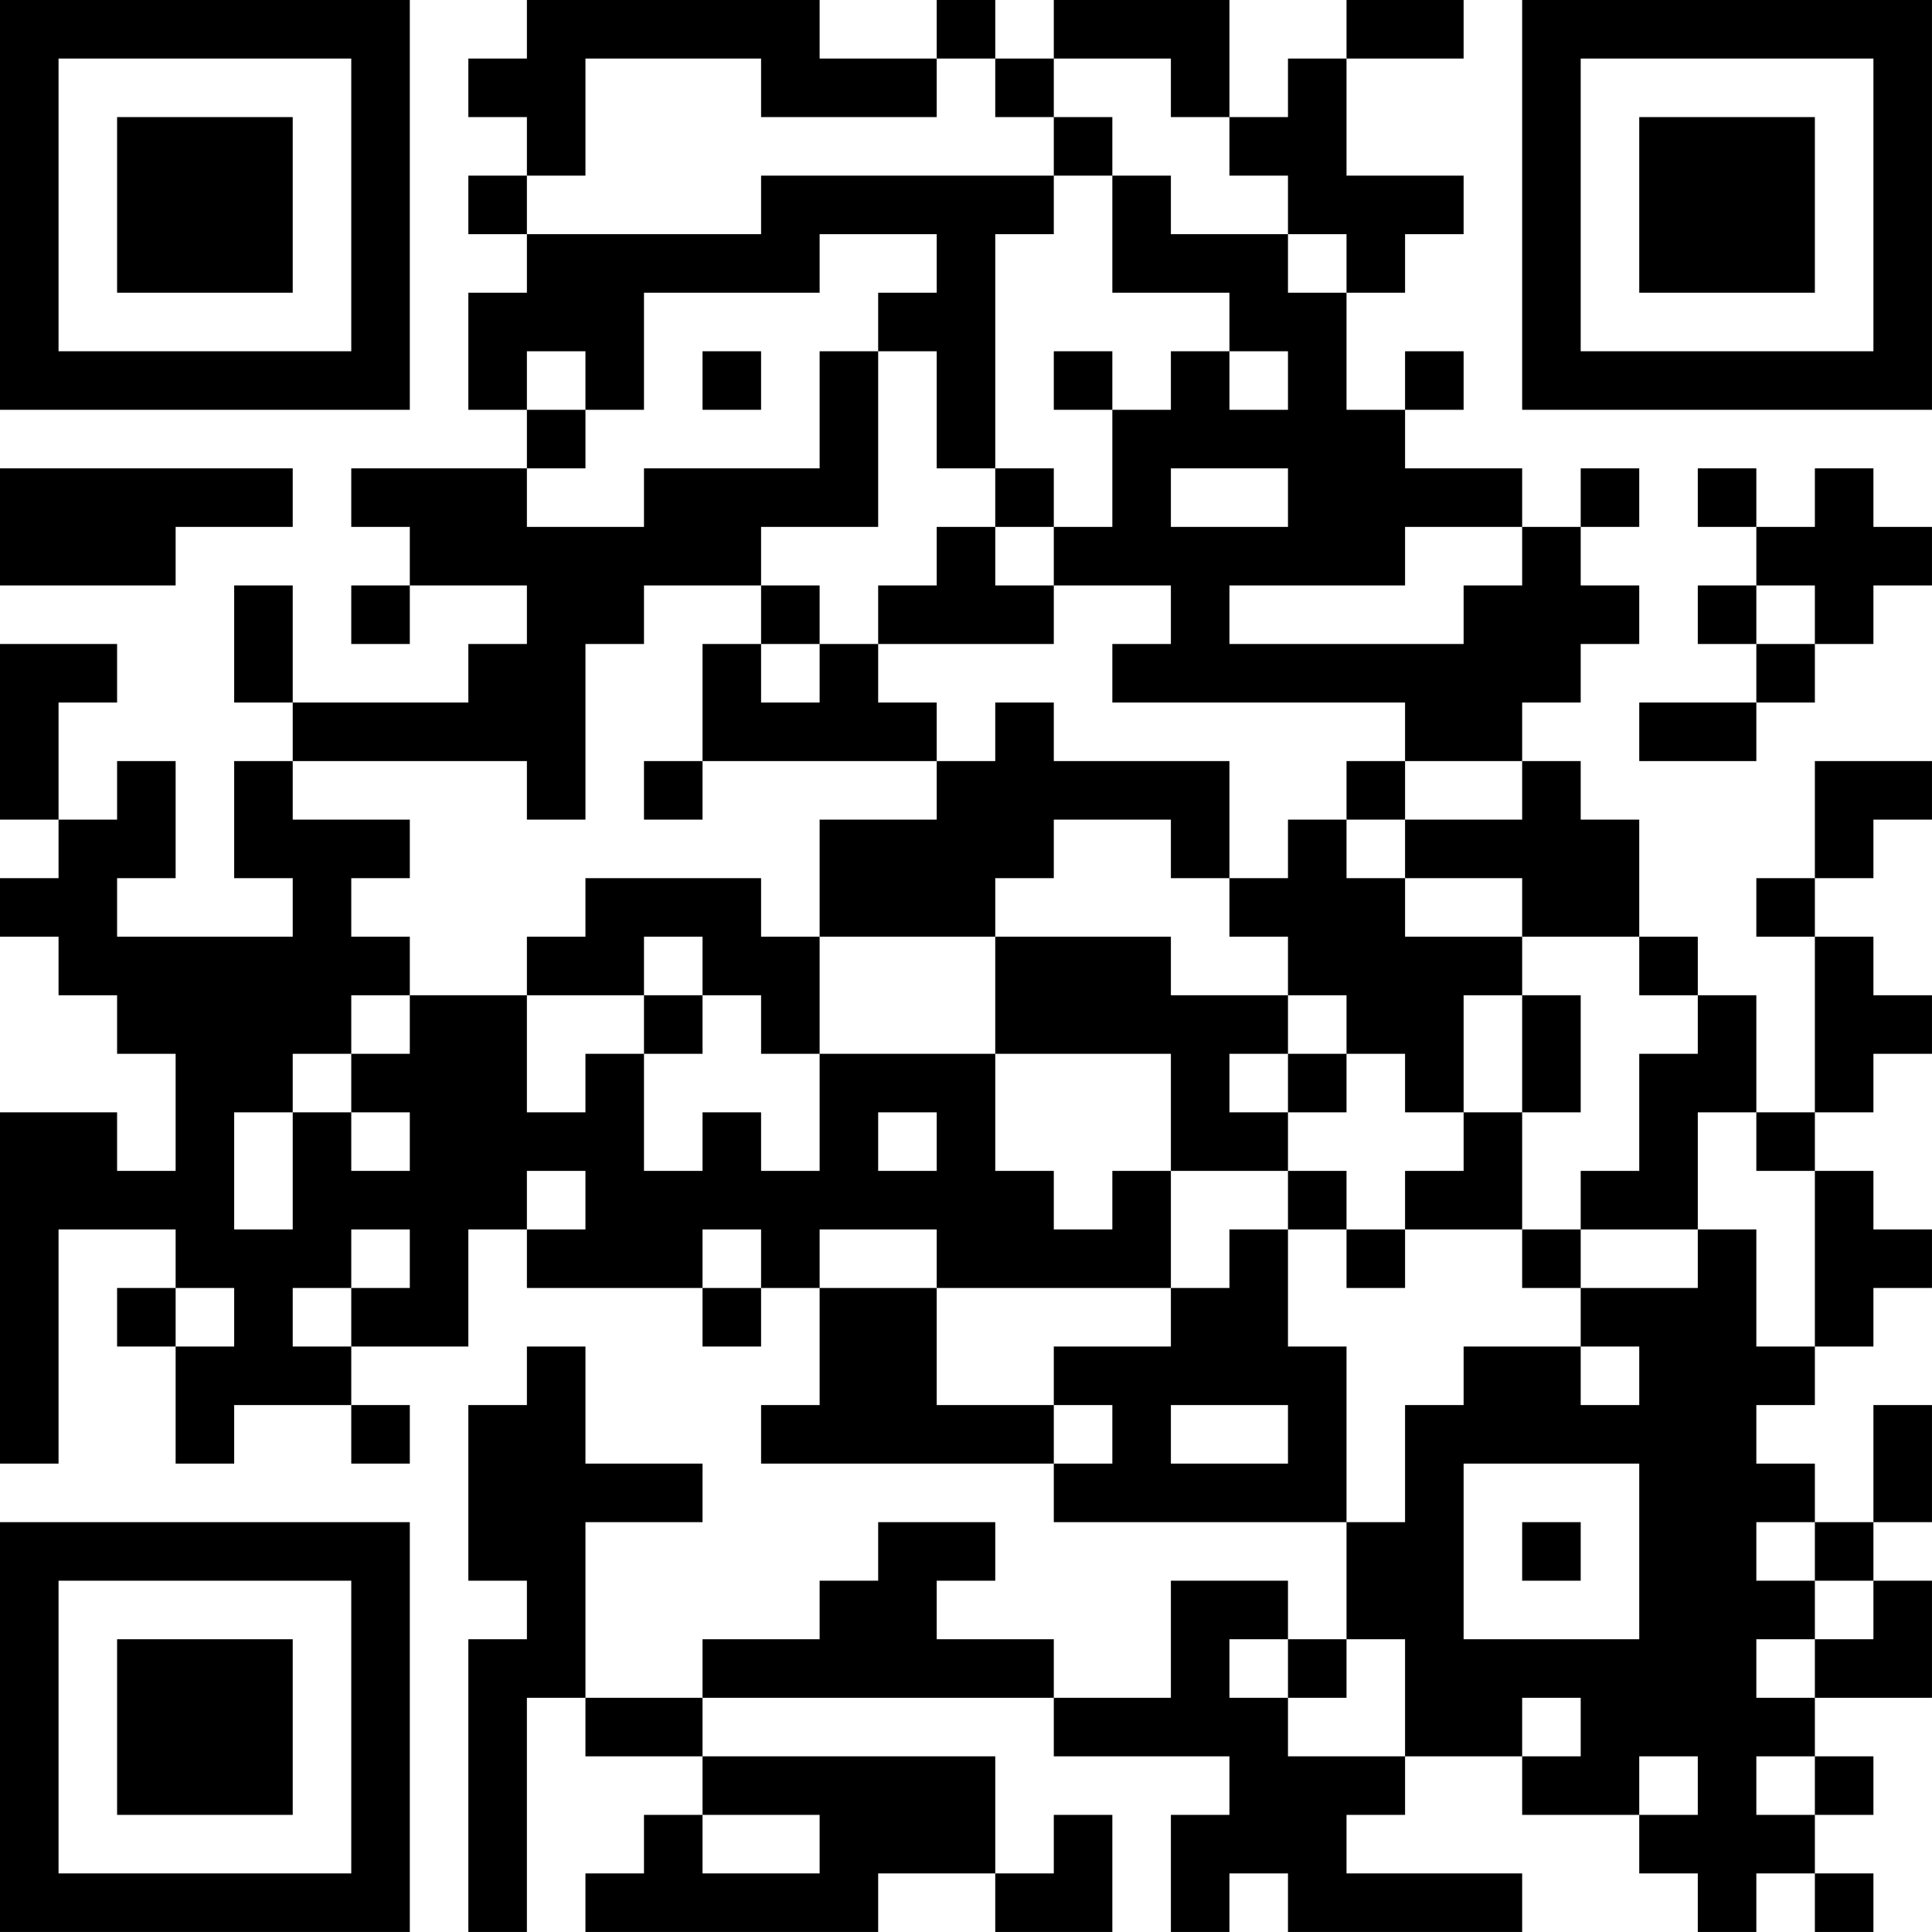 <?xml version="1.0" encoding="UTF-8"?>
<svg xmlns="http://www.w3.org/2000/svg" version="1.1" width="400" height="400" viewBox="0 0 400 400"><rect x="0" y="0" width="400" height="400" fill="#ffffff"/><g transform="scale(12.121)"><g transform="translate(0,0)"><path fill-rule="evenodd" d="M9 0L9 1L8 1L8 2L9 2L9 3L8 3L8 4L9 4L9 5L8 5L8 7L9 7L9 8L6 8L6 9L7 9L7 10L6 10L6 11L7 11L7 10L9 10L9 11L8 11L8 12L5 12L5 10L4 10L4 12L5 12L5 13L4 13L4 15L5 15L5 16L2 16L2 15L3 15L3 13L2 13L2 14L1 14L1 12L2 12L2 11L0 11L0 14L1 14L1 15L0 15L0 16L1 16L1 17L2 17L2 18L3 18L3 20L2 20L2 19L0 19L0 25L1 25L1 21L3 21L3 22L2 22L2 23L3 23L3 25L4 25L4 24L6 24L6 25L7 25L7 24L6 24L6 23L8 23L8 21L9 21L9 22L12 22L12 23L13 23L13 22L14 22L14 24L13 24L13 25L18 25L18 26L23 26L23 28L22 28L22 27L20 27L20 29L18 29L18 28L16 28L16 27L17 27L17 26L15 26L15 27L14 27L14 28L12 28L12 29L10 29L10 26L12 26L12 25L10 25L10 23L9 23L9 24L8 24L8 27L9 27L9 28L8 28L8 33L9 33L9 29L10 29L10 30L12 30L12 31L11 31L11 32L10 32L10 33L15 33L15 32L17 32L17 33L19 33L19 31L18 31L18 32L17 32L17 30L12 30L12 29L18 29L18 30L21 30L21 31L20 31L20 33L21 33L21 32L22 32L22 33L26 33L26 32L23 32L23 31L24 31L24 30L26 30L26 31L28 31L28 32L29 32L29 33L30 33L30 32L31 32L31 33L32 33L32 32L31 32L31 31L32 31L32 30L31 30L31 29L33 29L33 27L32 27L32 26L33 26L33 24L32 24L32 26L31 26L31 25L30 25L30 24L31 24L31 23L32 23L32 22L33 22L33 21L32 21L32 20L31 20L31 19L32 19L32 18L33 18L33 17L32 17L32 16L31 16L31 15L32 15L32 14L33 14L33 13L31 13L31 15L30 15L30 16L31 16L31 19L30 19L30 17L29 17L29 16L28 16L28 14L27 14L27 13L26 13L26 12L27 12L27 11L28 11L28 10L27 10L27 9L28 9L28 8L27 8L27 9L26 9L26 8L24 8L24 7L25 7L25 6L24 6L24 7L23 7L23 5L24 5L24 4L25 4L25 3L23 3L23 1L25 1L25 0L23 0L23 1L22 1L22 2L21 2L21 0L18 0L18 1L17 1L17 0L16 0L16 1L14 1L14 0ZM10 1L10 3L9 3L9 4L13 4L13 3L18 3L18 4L17 4L17 8L16 8L16 6L15 6L15 5L16 5L16 4L14 4L14 5L11 5L11 7L10 7L10 6L9 6L9 7L10 7L10 8L9 8L9 9L11 9L11 8L14 8L14 6L15 6L15 9L13 9L13 10L11 10L11 11L10 11L10 14L9 14L9 13L5 13L5 14L7 14L7 15L6 15L6 16L7 16L7 17L6 17L6 18L5 18L5 19L4 19L4 21L5 21L5 19L6 19L6 20L7 20L7 19L6 19L6 18L7 18L7 17L9 17L9 19L10 19L10 18L11 18L11 20L12 20L12 19L13 19L13 20L14 20L14 18L17 18L17 20L18 20L18 21L19 21L19 20L20 20L20 22L16 22L16 21L14 21L14 22L16 22L16 24L18 24L18 25L19 25L19 24L18 24L18 23L20 23L20 22L21 22L21 21L22 21L22 23L23 23L23 26L24 26L24 24L25 24L25 23L27 23L27 24L28 24L28 23L27 23L27 22L29 22L29 21L30 21L30 23L31 23L31 20L30 20L30 19L29 19L29 21L27 21L27 20L28 20L28 18L29 18L29 17L28 17L28 16L26 16L26 15L24 15L24 14L26 14L26 13L24 13L24 12L19 12L19 11L20 11L20 10L18 10L18 9L19 9L19 7L20 7L20 6L21 6L21 7L22 7L22 6L21 6L21 5L19 5L19 3L20 3L20 4L22 4L22 5L23 5L23 4L22 4L22 3L21 3L21 2L20 2L20 1L18 1L18 2L17 2L17 1L16 1L16 2L13 2L13 1ZM18 2L18 3L19 3L19 2ZM12 6L12 7L13 7L13 6ZM18 6L18 7L19 7L19 6ZM0 8L0 10L3 10L3 9L5 9L5 8ZM17 8L17 9L16 9L16 10L15 10L15 11L14 11L14 10L13 10L13 11L12 11L12 13L11 13L11 14L12 14L12 13L16 13L16 14L14 14L14 16L13 16L13 15L10 15L10 16L9 16L9 17L11 17L11 18L12 18L12 17L13 17L13 18L14 18L14 16L17 16L17 18L20 18L20 20L22 20L22 21L23 21L23 22L24 22L24 21L26 21L26 22L27 22L27 21L26 21L26 19L27 19L27 17L26 17L26 16L24 16L24 15L23 15L23 14L24 14L24 13L23 13L23 14L22 14L22 15L21 15L21 13L18 13L18 12L17 12L17 13L16 13L16 12L15 12L15 11L18 11L18 10L17 10L17 9L18 9L18 8ZM20 8L20 9L22 9L22 8ZM29 8L29 9L30 9L30 10L29 10L29 11L30 11L30 12L28 12L28 13L30 13L30 12L31 12L31 11L32 11L32 10L33 10L33 9L32 9L32 8L31 8L31 9L30 9L30 8ZM24 9L24 10L21 10L21 11L25 11L25 10L26 10L26 9ZM30 10L30 11L31 11L31 10ZM13 11L13 12L14 12L14 11ZM18 14L18 15L17 15L17 16L20 16L20 17L22 17L22 18L21 18L21 19L22 19L22 20L23 20L23 21L24 21L24 20L25 20L25 19L26 19L26 17L25 17L25 19L24 19L24 18L23 18L23 17L22 17L22 16L21 16L21 15L20 15L20 14ZM11 16L11 17L12 17L12 16ZM22 18L22 19L23 19L23 18ZM15 19L15 20L16 20L16 19ZM9 20L9 21L10 21L10 20ZM6 21L6 22L5 22L5 23L6 23L6 22L7 22L7 21ZM12 21L12 22L13 22L13 21ZM3 22L3 23L4 23L4 22ZM20 24L20 25L22 25L22 24ZM25 25L25 28L28 28L28 25ZM26 26L26 27L27 27L27 26ZM30 26L30 27L31 27L31 28L30 28L30 29L31 29L31 28L32 28L32 27L31 27L31 26ZM21 28L21 29L22 29L22 30L24 30L24 28L23 28L23 29L22 29L22 28ZM26 29L26 30L27 30L27 29ZM28 30L28 31L29 31L29 30ZM30 30L30 31L31 31L31 30ZM12 31L12 32L14 32L14 31ZM0 0L0 7L7 7L7 0ZM1 1L1 6L6 6L6 1ZM2 2L2 5L5 5L5 2ZM26 0L26 7L33 7L33 0ZM27 1L27 6L32 6L32 1ZM28 2L28 5L31 5L31 2ZM0 26L0 33L7 33L7 26ZM1 27L1 32L6 32L6 27ZM2 28L2 31L5 31L5 28Z" fill="#000000"/></g></g></svg>

